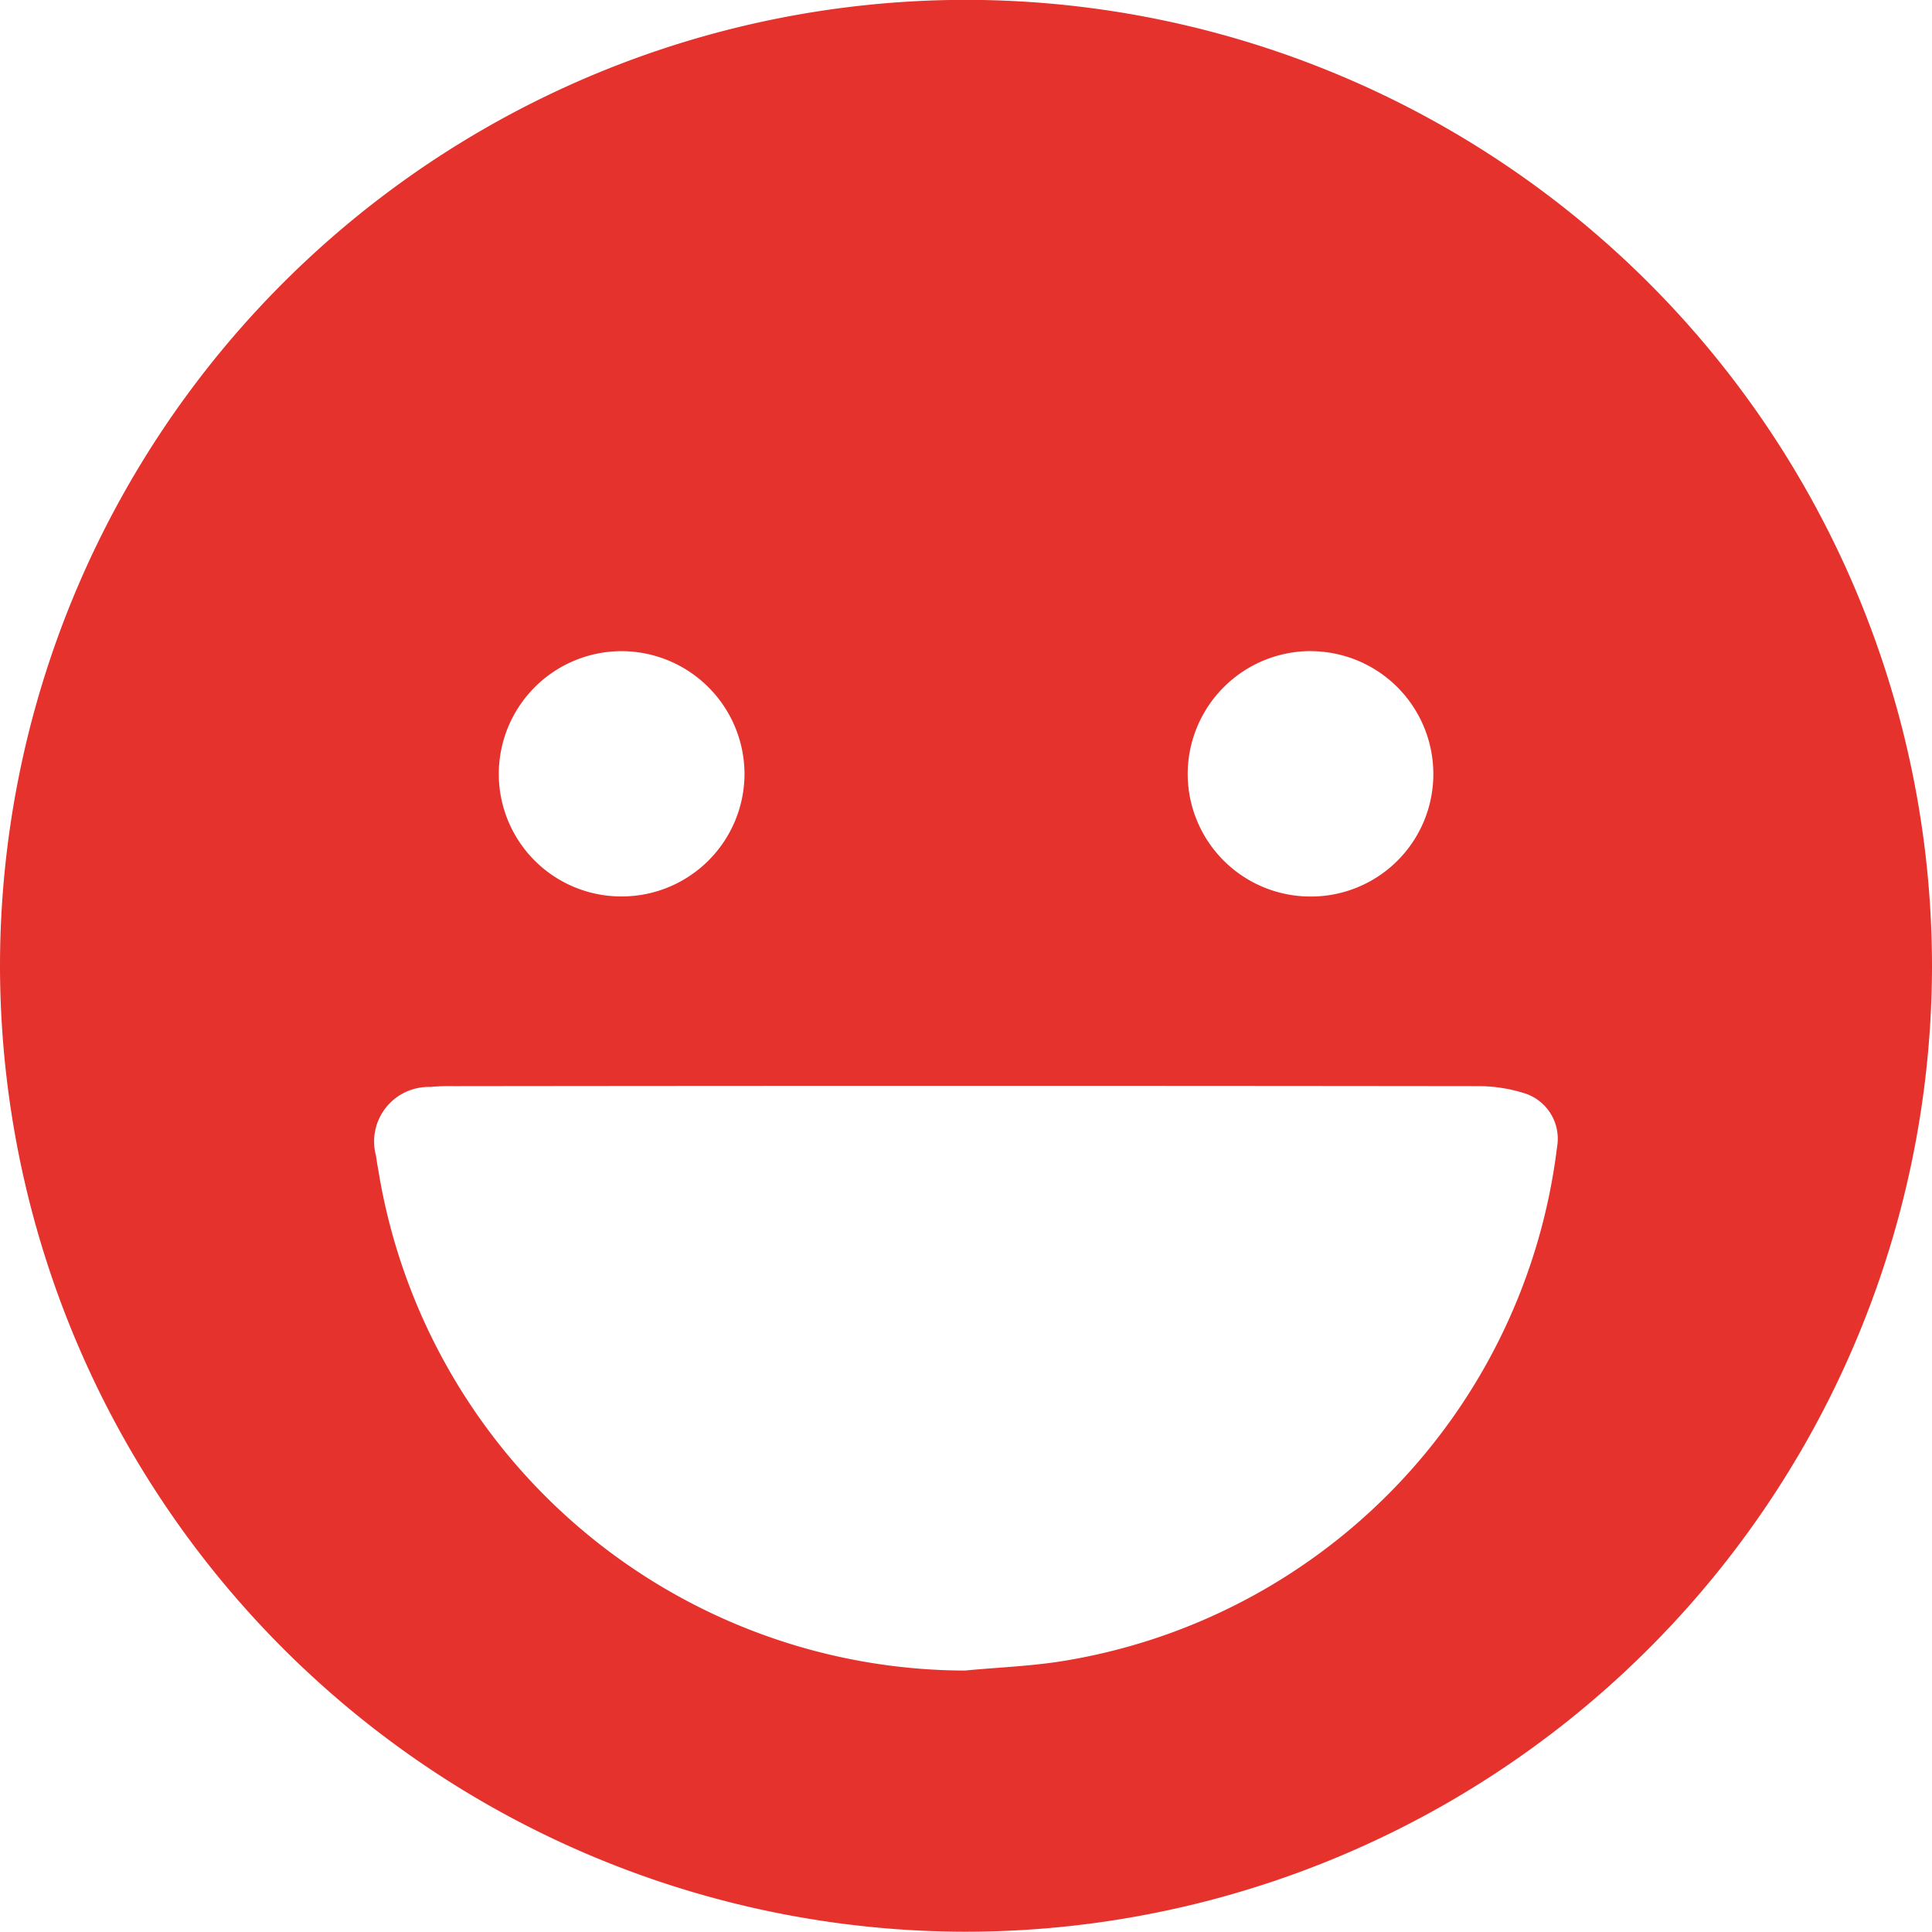 <svg xmlns="http://www.w3.org/2000/svg" width="28" height="28" viewBox="0 0 28 28"><path d="M69.085-1210.119a14.007,14.007,0,0,1,14.053-14A14.012,14.012,0,0,1,97.085-1210.1a14.012,14.012,0,0,1-14.033,13.979A14.012,14.012,0,0,1,69.085-1210.119Zm13.982,10.213c.487-.047.978-.063,1.459-.144a8.6,8.6,0,0,0,7.125-7.444.691.691,0,0,0-.446-.77,2.212,2.212,0,0,0-.7-.112q-7.426-.009-14.851,0a2.977,2.977,0,0,0-.335.012.791.791,0,0,0-.784,1c.013.1.031.193.047.29A8.637,8.637,0,0,0,83.067-1199.906Zm-4.976-11.219a1.78,1.78,0,0,0,1.784-1.764,1.785,1.785,0,0,0-1.779-1.791,1.781,1.781,0,0,0-1.782,1.766A1.775,1.775,0,0,0,78.091-1211.125Zm10-3.556a1.785,1.785,0,0,0-1.793,1.757,1.779,1.779,0,0,0,1.769,1.8,1.774,1.774,0,0,0,1.791-1.775A1.781,1.781,0,0,0,88.087-1214.68Z" transform="translate(-69.085 1224.117)" fill="#e5322d"/></svg>